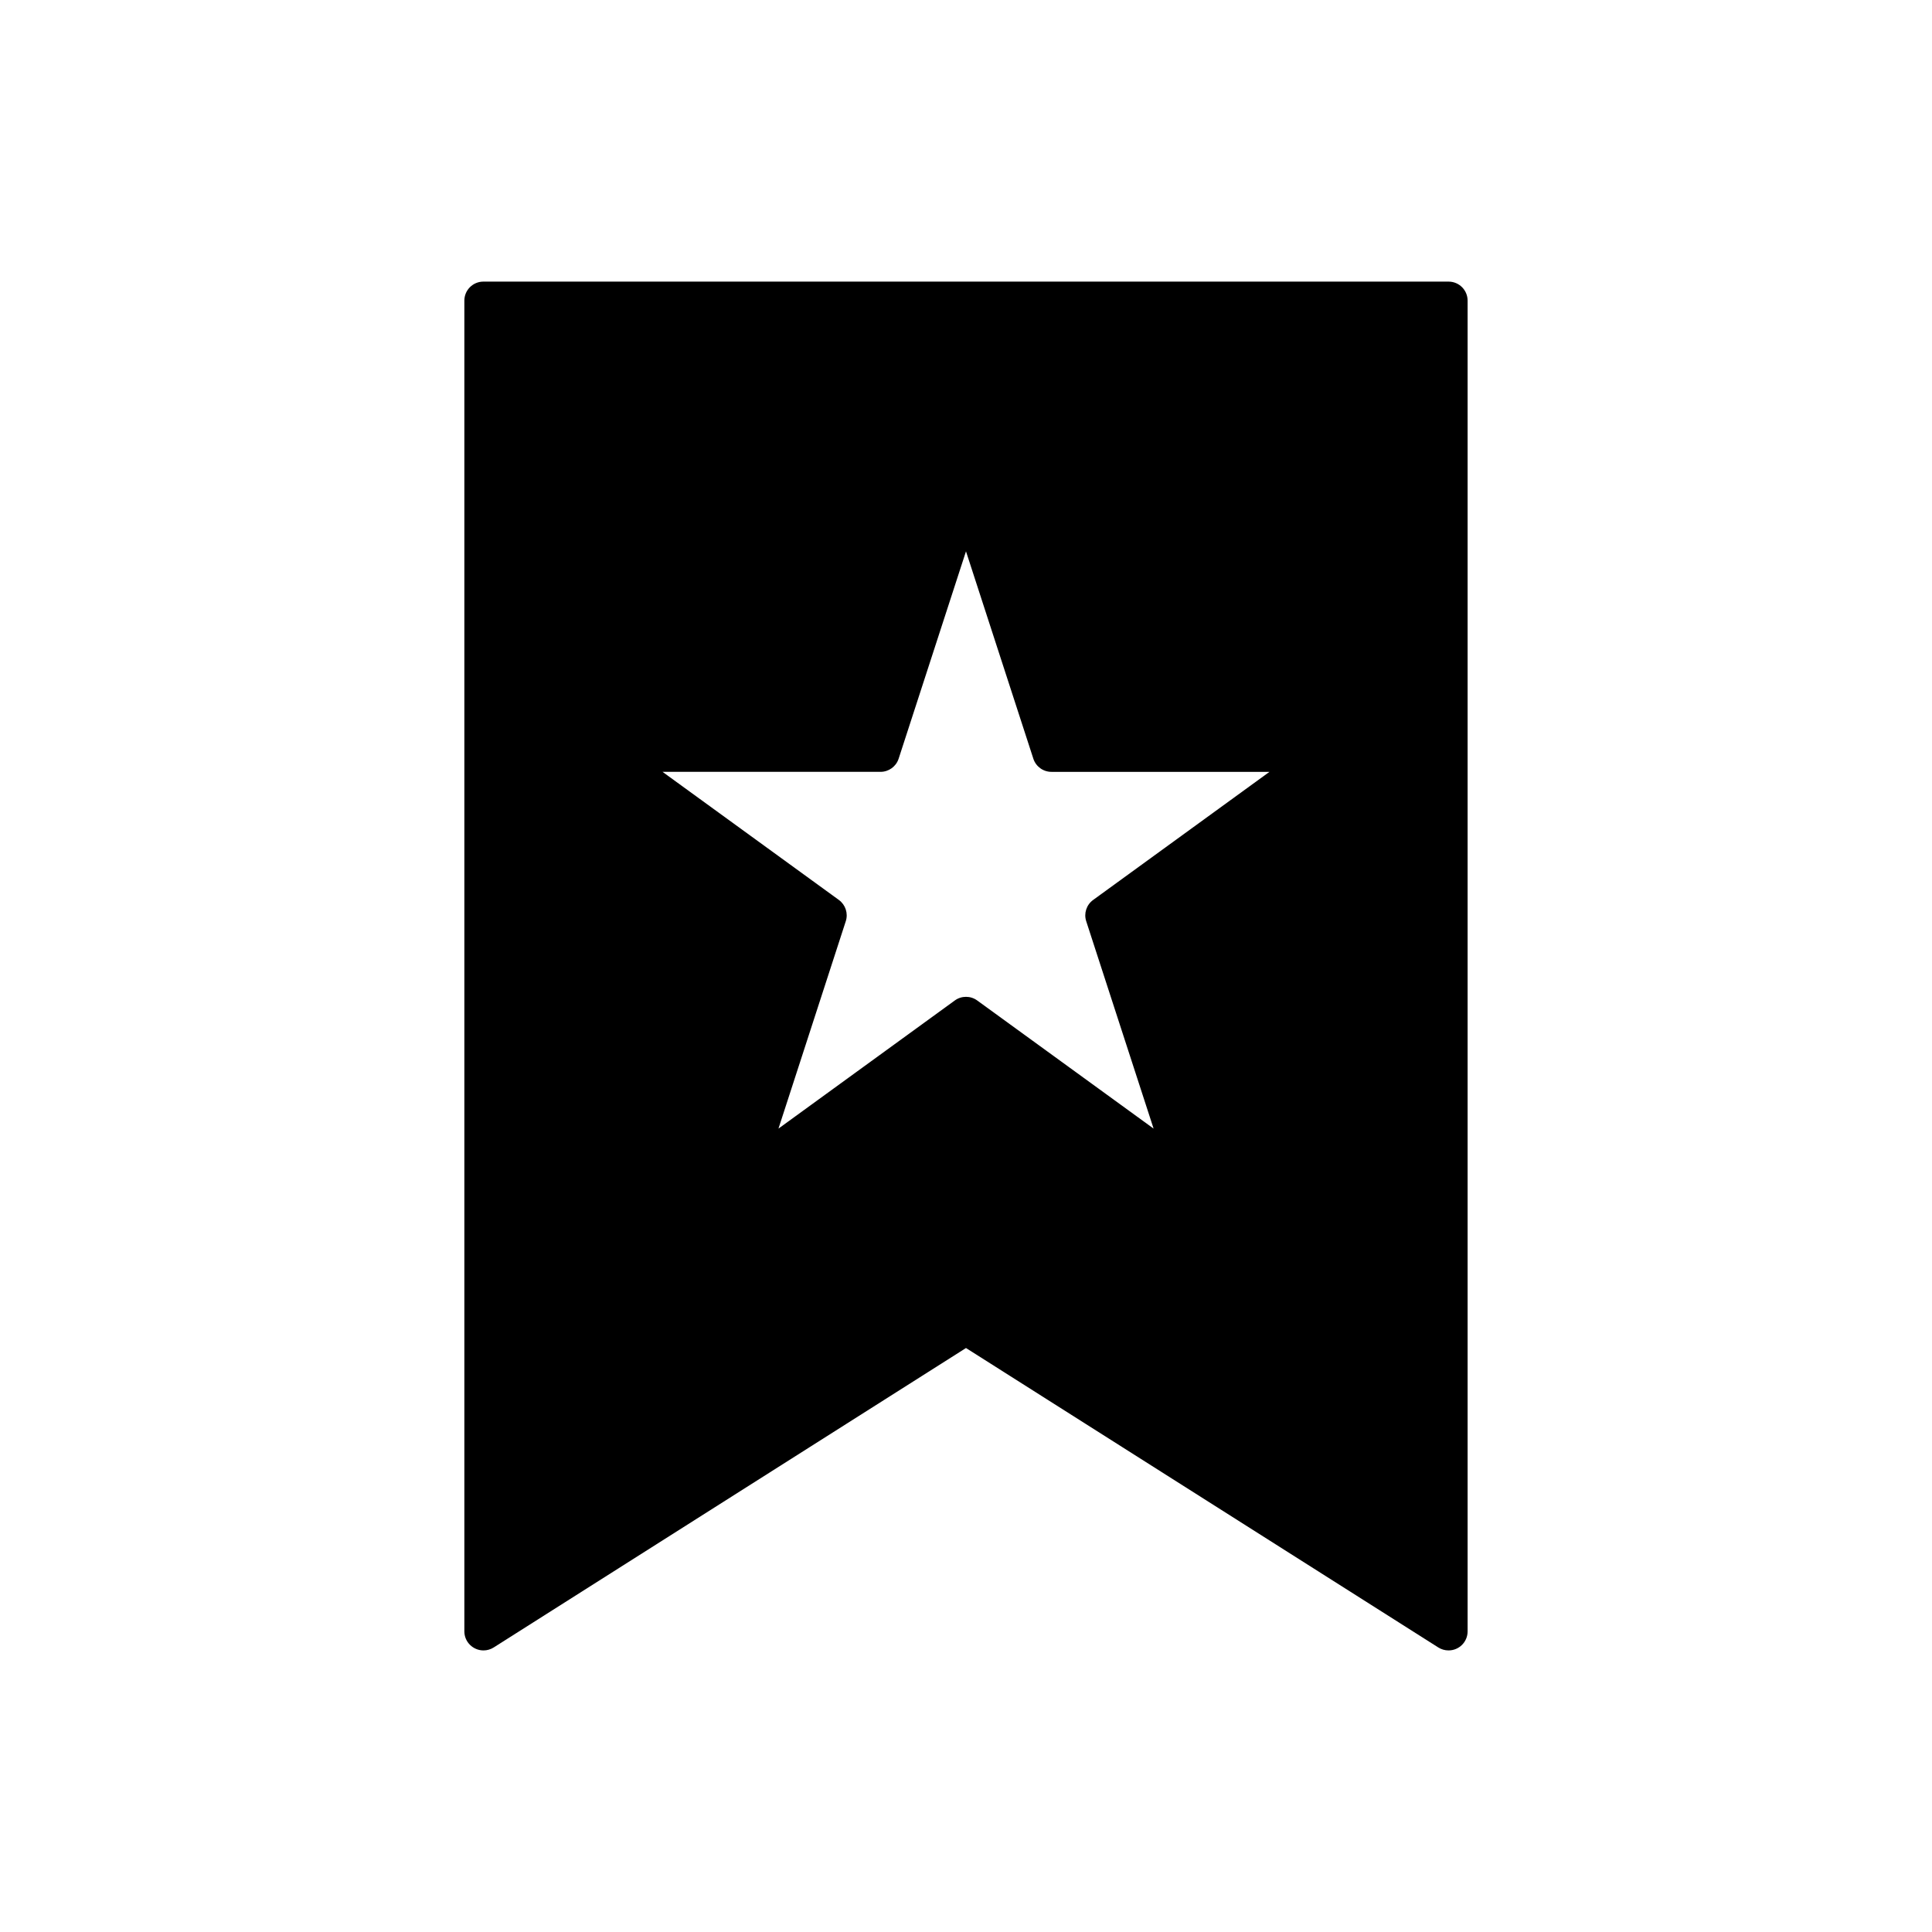 <?xml version="1.0" encoding="UTF-8"?>
<!-- Uploaded to: SVG Repo, www.svgrepo.com, Generator: SVG Repo Mixer Tools -->
<svg fill="#000000" width="800px" height="800px" version="1.1" viewBox="144 144 512 512" xmlns="http://www.w3.org/2000/svg">
 <path d="m527.89 218.63h-255.79c-2.781 0-5.039 2.258-5.039 5.039v352.67c0 2.785 2.293 5.039 5.074 5.039 0.953 0 1.891-0.273 2.695-0.781l125.17-79.359 125.17 79.355c0.805 0.508 1.734 0.781 2.691 0.781h0.031c2.793 0 5.039-2.254 5.039-5.039v-352.67c0-2.781-2.254-5.035-5.039-5.035m-159.75 169.5c0.676-2.074-0.066-4.348-1.828-5.633l-46.738-33.953h57.781c2.18 0 4.117-1.406 4.793-3.481l17.848-54.953 17.852 54.957c0.676 2.074 2.609 3.481 4.793 3.481h57.781l-46.734 33.953c-1.77 1.285-2.504 3.559-1.828 5.633l17.855 54.957-46.75-33.961c-0.887-0.645-1.926-0.961-2.961-0.961-1.039 0-2.082 0.316-2.961 0.961l-46.742 33.961z"/>
</svg>